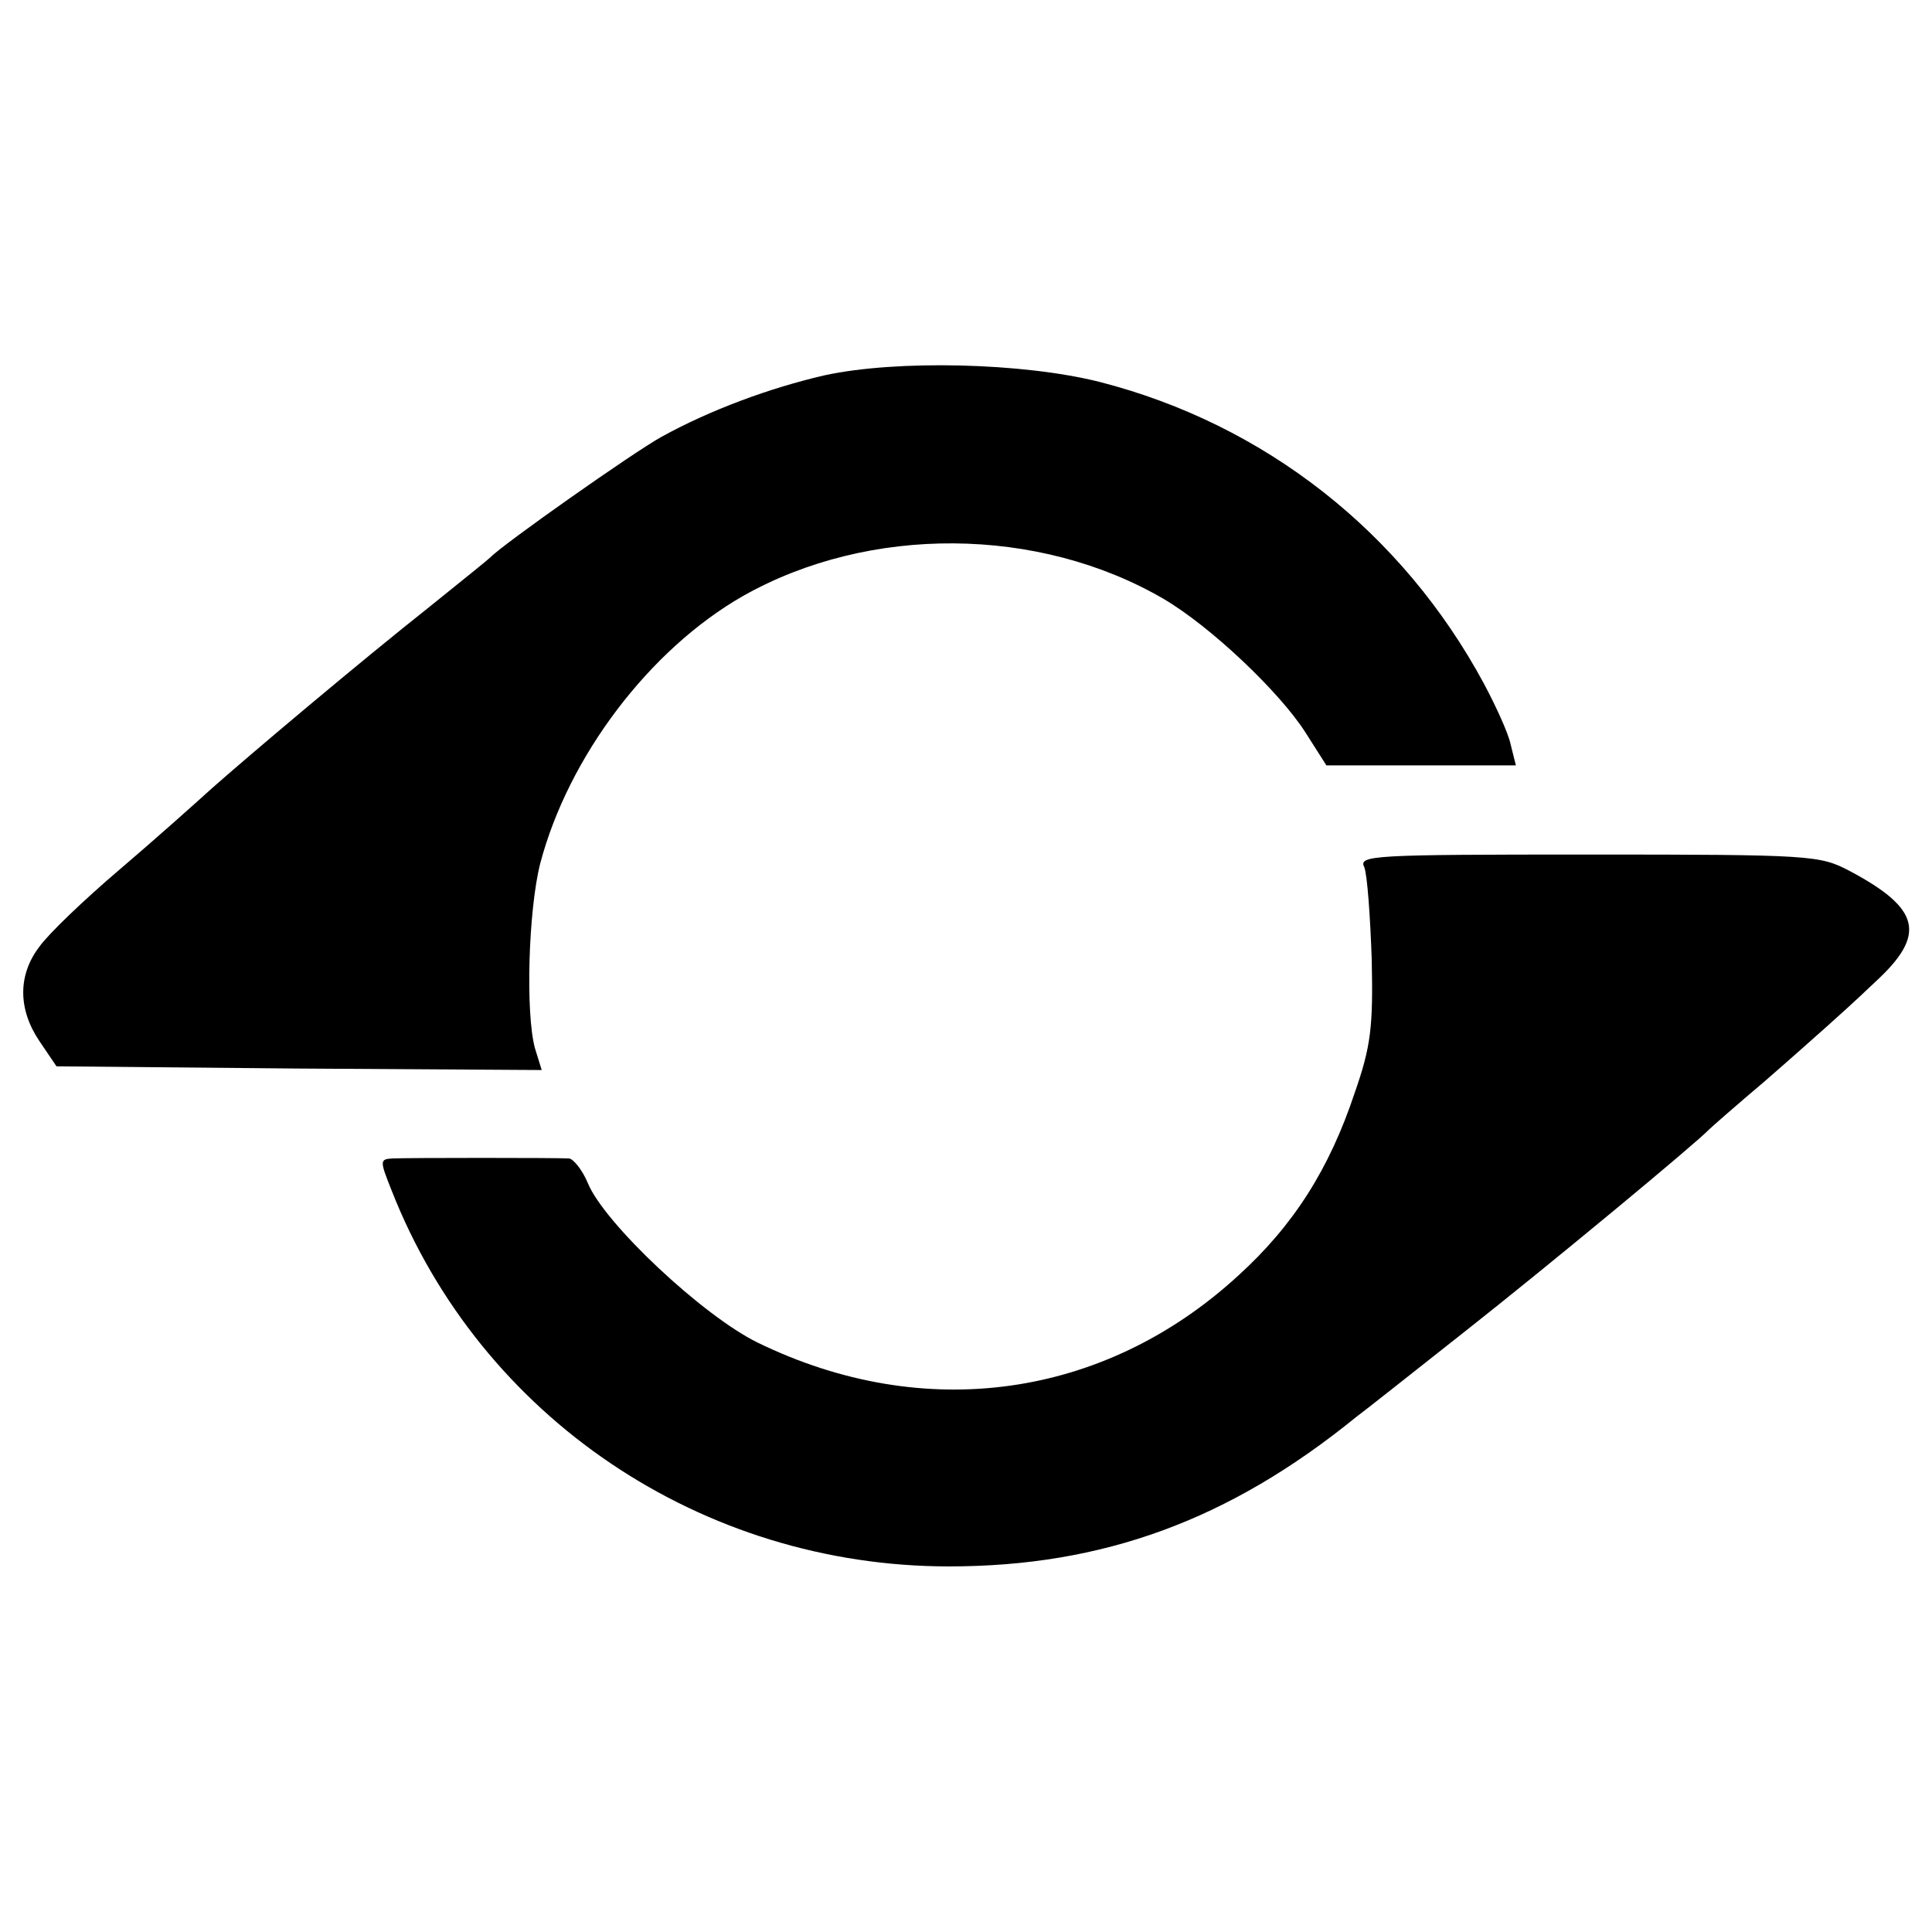 <?xml version="1.0" standalone="no"?>
<!DOCTYPE svg PUBLIC "-//W3C//DTD SVG 20010904//EN"
 "http://www.w3.org/TR/2001/REC-SVG-20010904/DTD/svg10.dtd">
<svg version="1.0" xmlns="http://www.w3.org/2000/svg"
 width="260pt" height="260pt" viewBox="0 0 260 260"
 preserveAspectRatio="xMidYMid meet">
<g transform="translate(0,260) scale(0.1,-0.1)"
fill="#000000" stroke="none">
<path d="M1110 2095 c-74 -17 -155 -47 -220 -83 -38 -21 -214 -145 -230 -162
-3 -3 -39 -32 -80 -65 -96 -76 -243 -200 -295 -246 -22 -20 -78 -70 -125 -110
-47 -40 -95 -86 -107 -103 -29 -38 -29 -84 0 -127 l23 -34 326 -3 327 -2 -9
29 c-13 47 -9 186 7 249 38 144 147 288 273 360 170 96 398 94 566 -4 63 -37
156 -125 191 -180 l28 -44 128 0 127 0 -7 28 c-3 15 -20 52 -36 82 -110 204
-295 349 -517 406 -103 26 -273 30 -370 9z"/>
<path d="M1836 1433 c4 -10 8 -66 10 -124 2 -91 -1 -117 -23 -180 -34 -102
-82 -178 -157 -246 -180 -165 -422 -199 -646 -90 -74 36 -207 161 -229 215 -7
17 -19 32 -25 33 -16 1 -218 1 -238 0 -17 -1 -17 -3 -1 -43 120 -306 418 -506
750 -506 207 0 377 62 548 201 11 8 79 62 150 118 109 86 307 250 325 269 3 3
36 32 75 65 38 33 76 67 85 75 9 8 38 34 63 58 70 64 62 99 -34 150 -40 21
-51 22 -351 22 -292 0 -310 -1 -302 -17z"/>
</g>
</svg>
